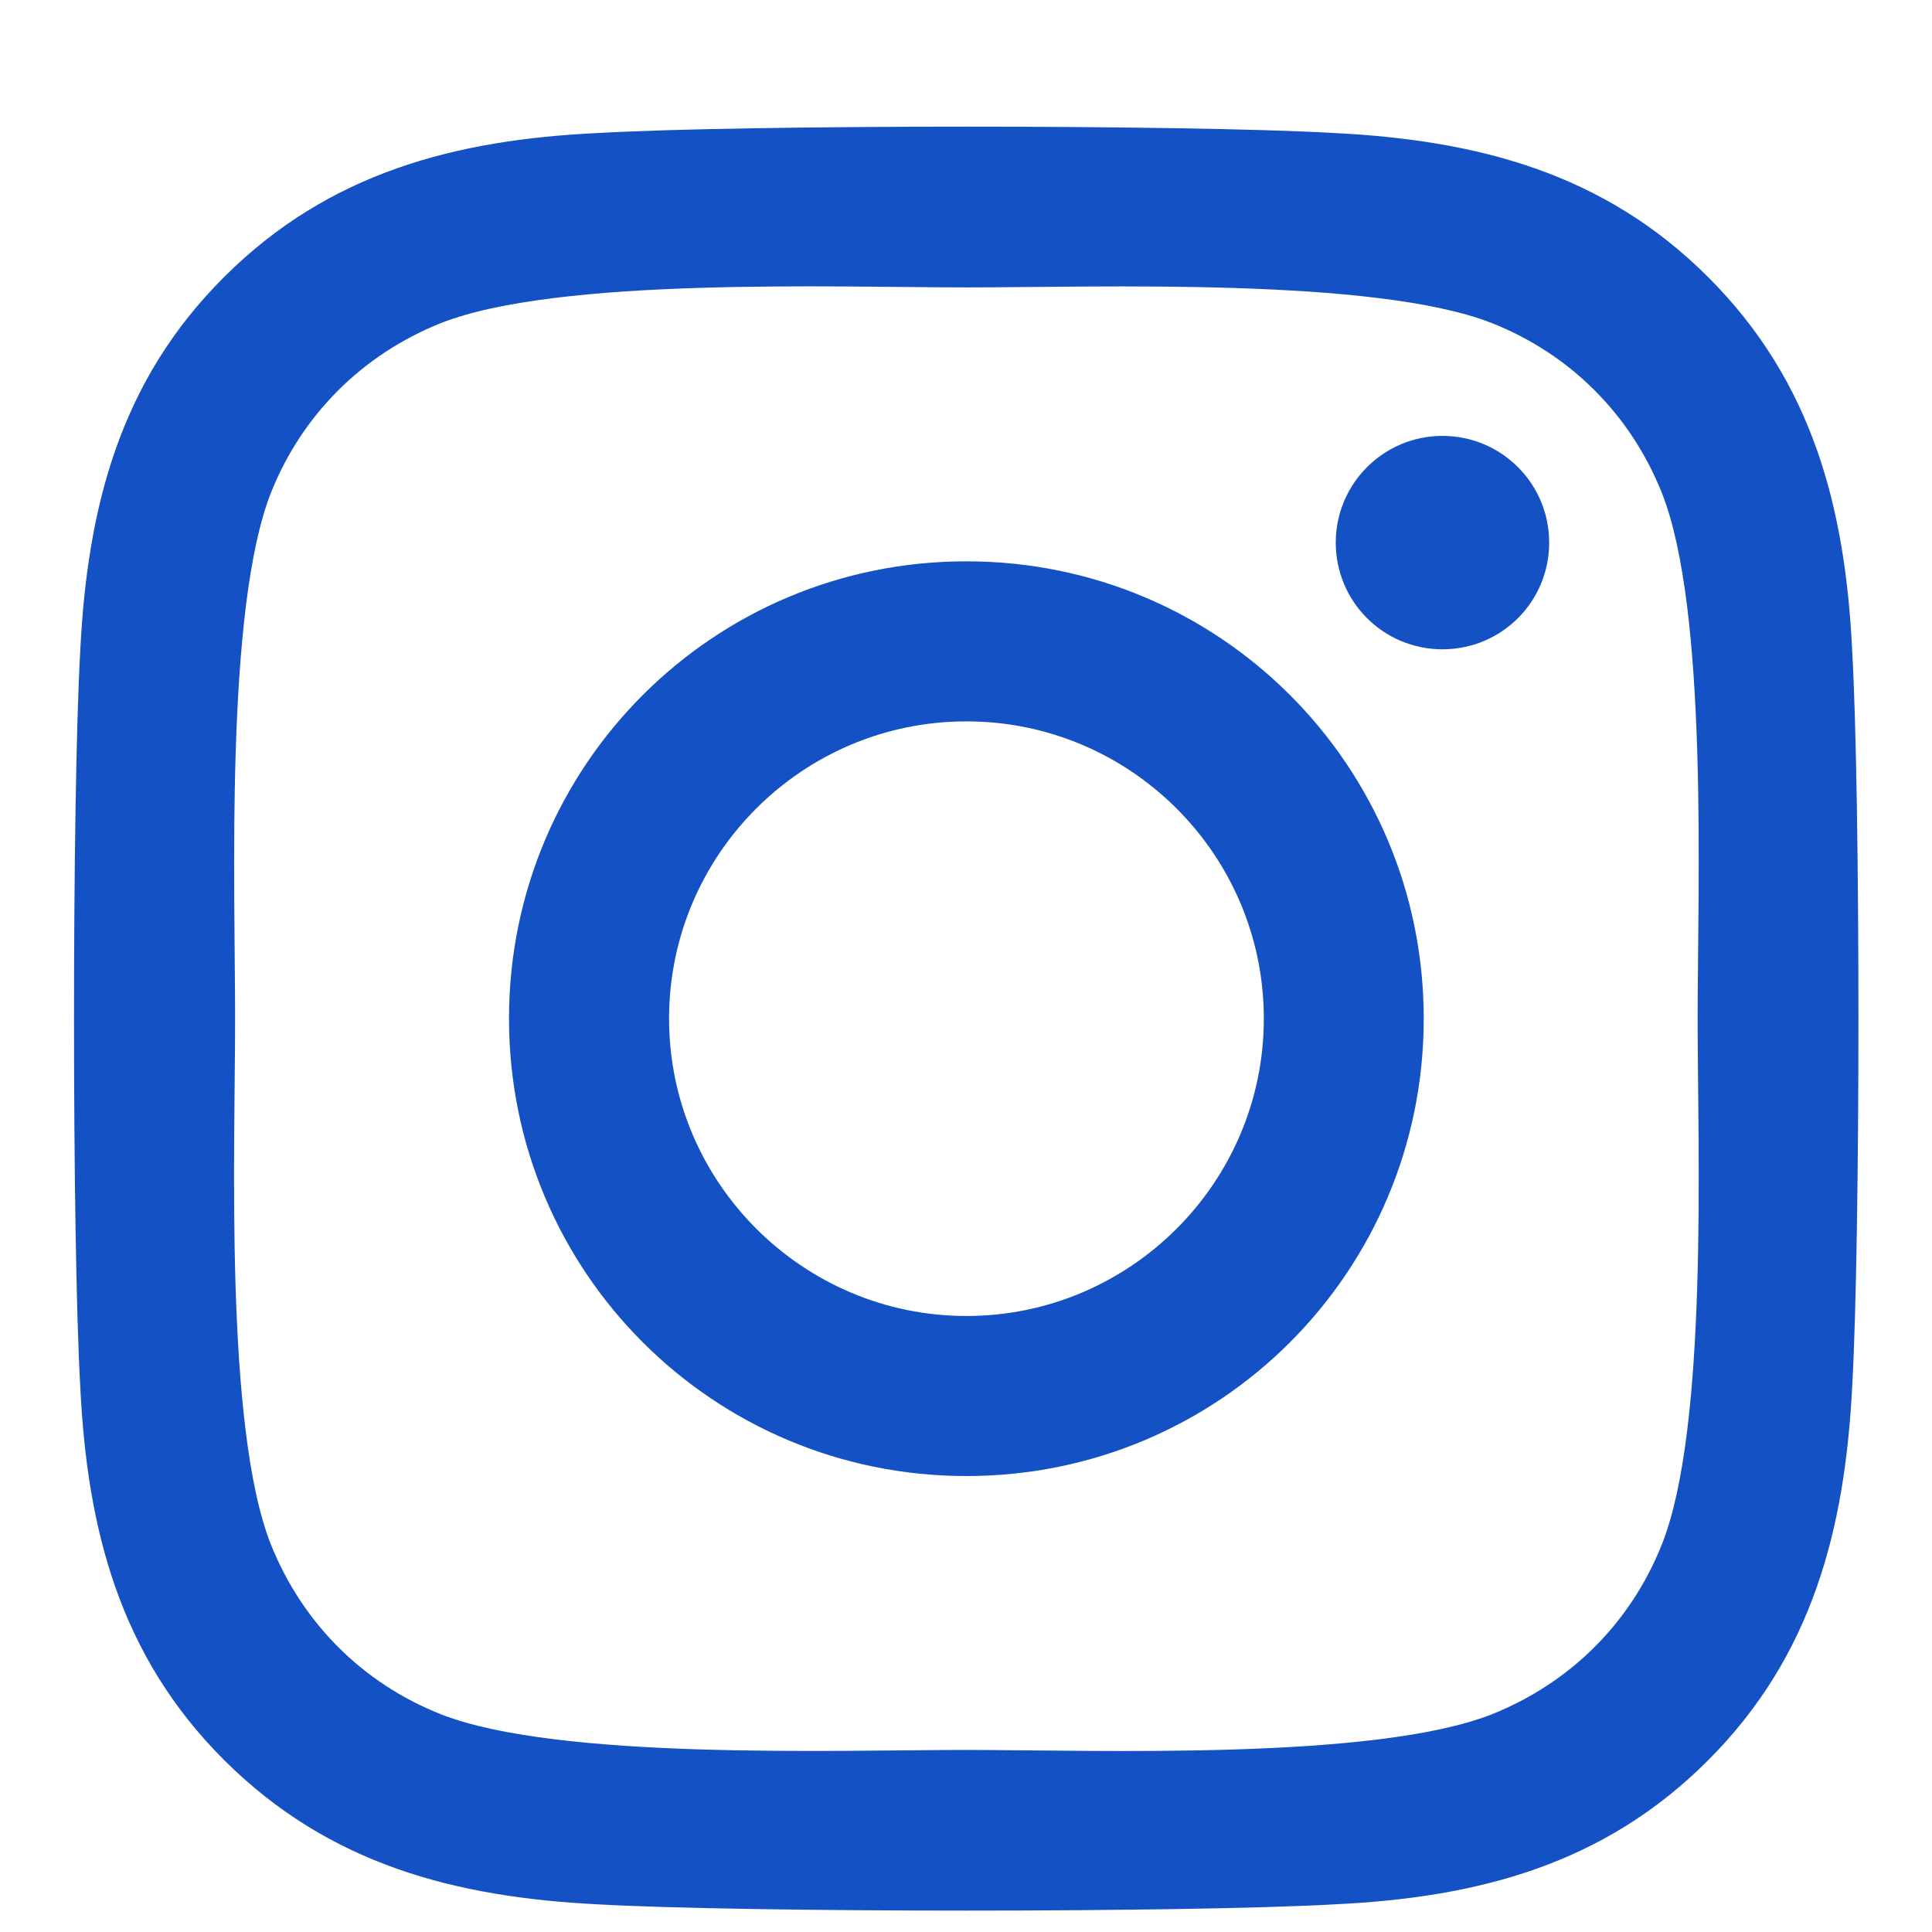<svg width="13" height="13" viewBox="0 0 13 13" fill="none" xmlns="http://www.w3.org/2000/svg">
<path d="M6.503 3.777C4.799 3.777 3.425 5.151 3.425 6.854C3.425 8.558 4.799 9.932 6.503 9.932C8.206 9.932 9.58 8.558 9.58 6.854C9.58 5.151 8.206 3.777 6.503 3.777ZM6.503 8.855C5.402 8.855 4.502 7.958 4.502 6.854C4.502 5.751 5.399 4.854 6.503 4.854C7.606 4.854 8.504 5.751 8.504 6.854C8.504 7.958 7.604 8.855 6.503 8.855ZM10.424 3.651C10.424 4.05 10.103 4.369 9.706 4.369C9.307 4.369 8.988 4.047 8.988 3.651C8.988 3.254 9.31 2.933 9.706 2.933C10.103 2.933 10.424 3.254 10.424 3.651ZM12.463 4.379C12.417 3.418 12.197 2.566 11.493 1.864C10.791 1.162 9.939 0.943 8.978 0.895C7.987 0.838 5.016 0.838 4.025 0.895C3.066 0.94 2.214 1.16 1.51 1.862C0.805 2.563 0.588 3.415 0.54 4.377C0.484 5.368 0.484 8.338 0.54 9.329C0.586 10.291 0.805 11.143 1.51 11.845C2.214 12.546 3.063 12.766 4.025 12.814C5.016 12.87 7.987 12.87 8.978 12.814C9.939 12.769 10.791 12.549 11.493 11.845C12.195 11.143 12.414 10.291 12.463 9.329C12.519 8.338 12.519 5.37 12.463 4.379ZM11.182 10.393C10.973 10.918 10.569 11.322 10.041 11.534C9.251 11.847 7.376 11.775 6.503 11.775C5.63 11.775 3.752 11.845 2.964 11.534C2.439 11.325 2.035 10.921 1.823 10.393C1.51 9.603 1.582 7.728 1.582 6.854C1.582 5.981 1.513 4.104 1.823 3.316C2.032 2.791 2.437 2.387 2.964 2.175C3.755 1.862 5.63 1.934 6.503 1.934C7.376 1.934 9.254 1.864 10.041 2.175C10.566 2.384 10.971 2.788 11.182 3.316C11.496 4.106 11.423 5.981 11.423 6.854C11.423 7.728 11.496 9.605 11.182 10.393Z" fill="#1451C5"/>
</svg>
